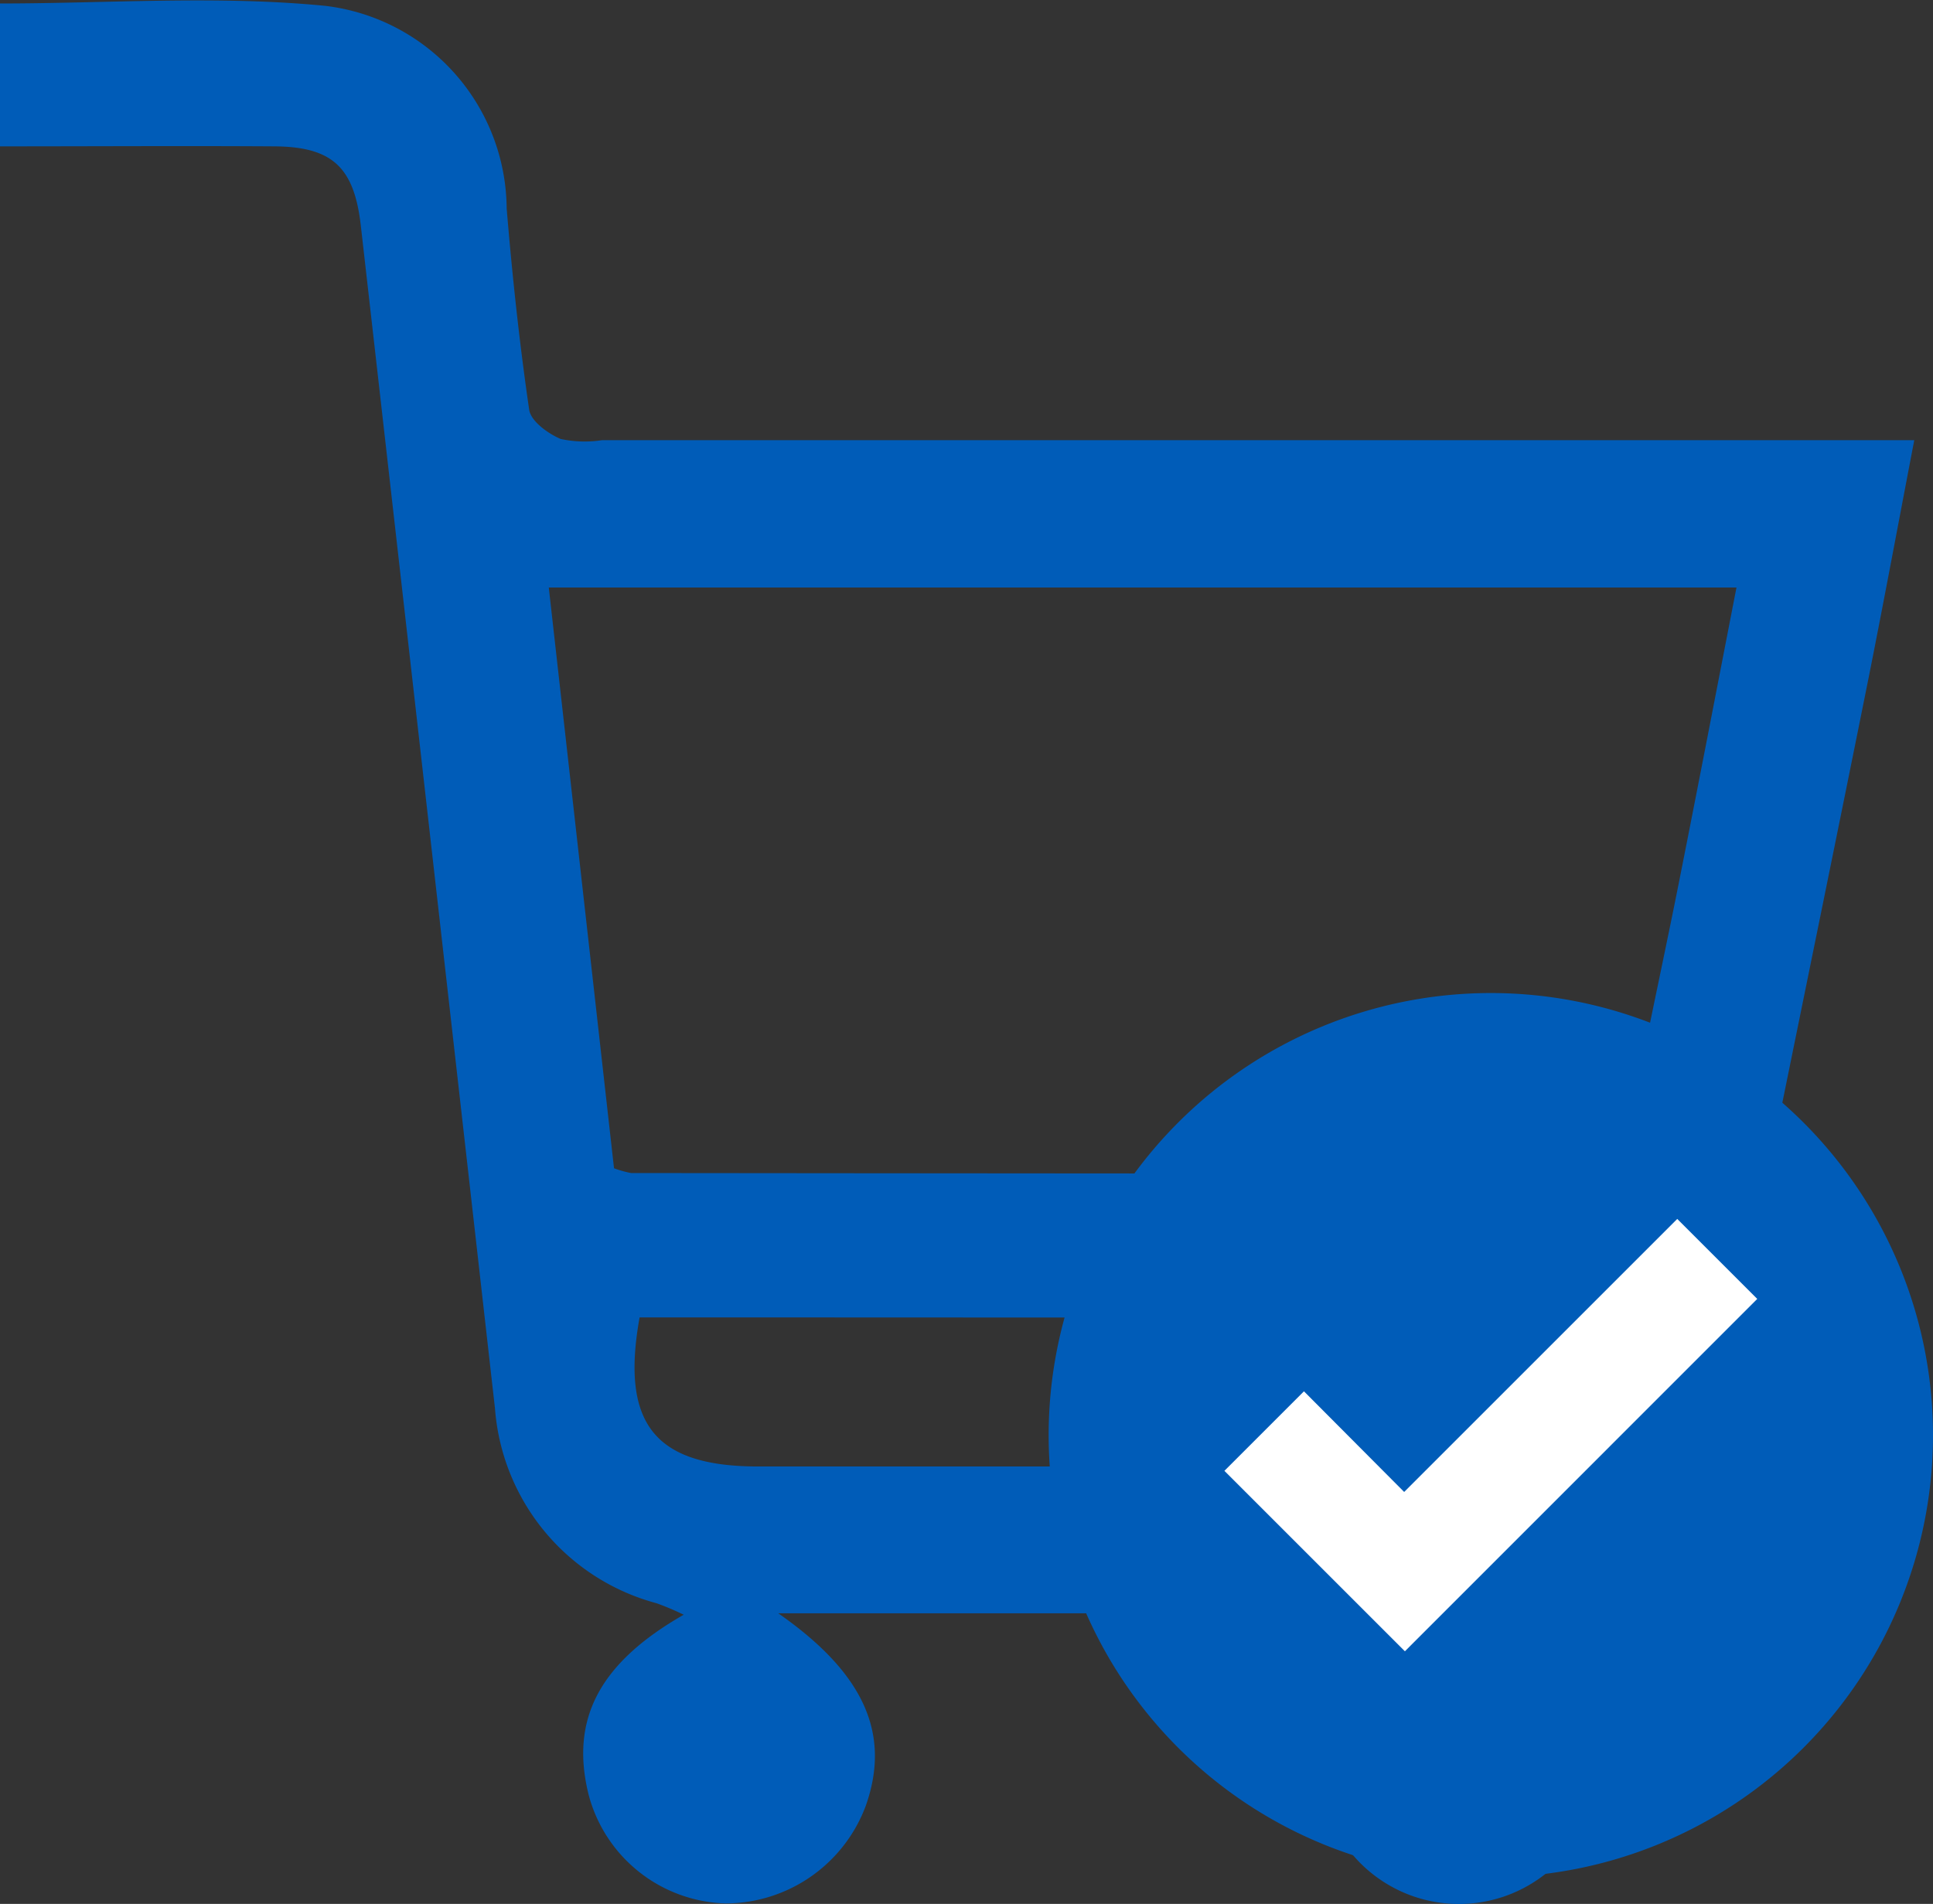 <svg xmlns="http://www.w3.org/2000/svg" width="42.916" height="42.278" viewBox="0 0 42.916 42.278">
  <rect x="0" y="0" width="42.916" height="42.278" fill="#333333" stroke="none"/>
  <g id="ShoppingCart" transform="translate(14996 -10403.657)">
    <g id="Group_1010" data-name="Group 1010" transform="translate(-15115.032 8219.675)">
      <path id="Path_410" data-name="Path 410" d="M142.126,1889.038H128.078c1.912,1.332,2.507,2.682,1.943,4.277a3.327,3.327,0,0,1-3.112,2.166,3.241,3.241,0,0,1-3.037-2.4c-.421-1.67.218-2.93,2.108-4.011a6.29,6.29,0,0,0-.6-.254,4.857,4.857,0,0,1-3.591-4.331q-1.485-13.13-2.978-26.259c-.148-1.3-.632-1.755-1.924-1.763-2-.013-4,0-6.087,0v-3.173c2.4,0,4.826-.182,7.212.052a4.566,4.566,0,0,1,4.037,4.5c.124,1.495.284,2.989.5,4.471.037.252.416.529.7.648a2.521,2.521,0,0,0,.915.027H153.3c-.352,1.838-.672,3.563-1.015,5.284-.665,3.314-1.345,6.628-2.018,9.941a4.826,4.826,0,0,1-5.185,4.249c-6.24.016-12.479.006-18.719.006H125c-.426,2.371.344,3.31,2.637,3.31h18.768v3.156l-2.241.1c1.47.748,2.348,1.747,2.255,3.145a4.193,4.193,0,0,1-.987,2.354,3.094,3.094,0,0,1-4.68-.23c-1.377-1.626-.858-3.719,1.373-5.26m-17.7-9.89a2.316,2.316,0,0,0,.387.109q10.163.01,20.326.014a1.768,1.768,0,0,0,1.941-1.58c.329-1.7.7-3.385,1.034-5.079.417-2.1.82-4.2,1.24-6.357H122.984c.488,4.342.967,8.609,1.448,12.893" transform="translate(8.232 330.769)" fill="#005cb8"/>
      <path id="Path_411" data-name="Path 411" d="M146.9,1878.626a9.817,9.817,0,1,0-9.817,9.818,9.816,9.816,0,0,0,9.817-9.818" transform="translate(15.048 337.224)" fill="#005cb8"/>
      <path id="Path_412" data-name="Path 412" d="M141.856,1874.134q-3.909,3.911-7.823,7.825l-4.007-4.007q.87-.867,1.766-1.766c.727.731,1.476,1.484,2.225,2.235l6.063-6.063,1.776,1.776" transform="translate(16.19 338.692)" fill="#fff"/>
    </g>
  </g>
</svg>
